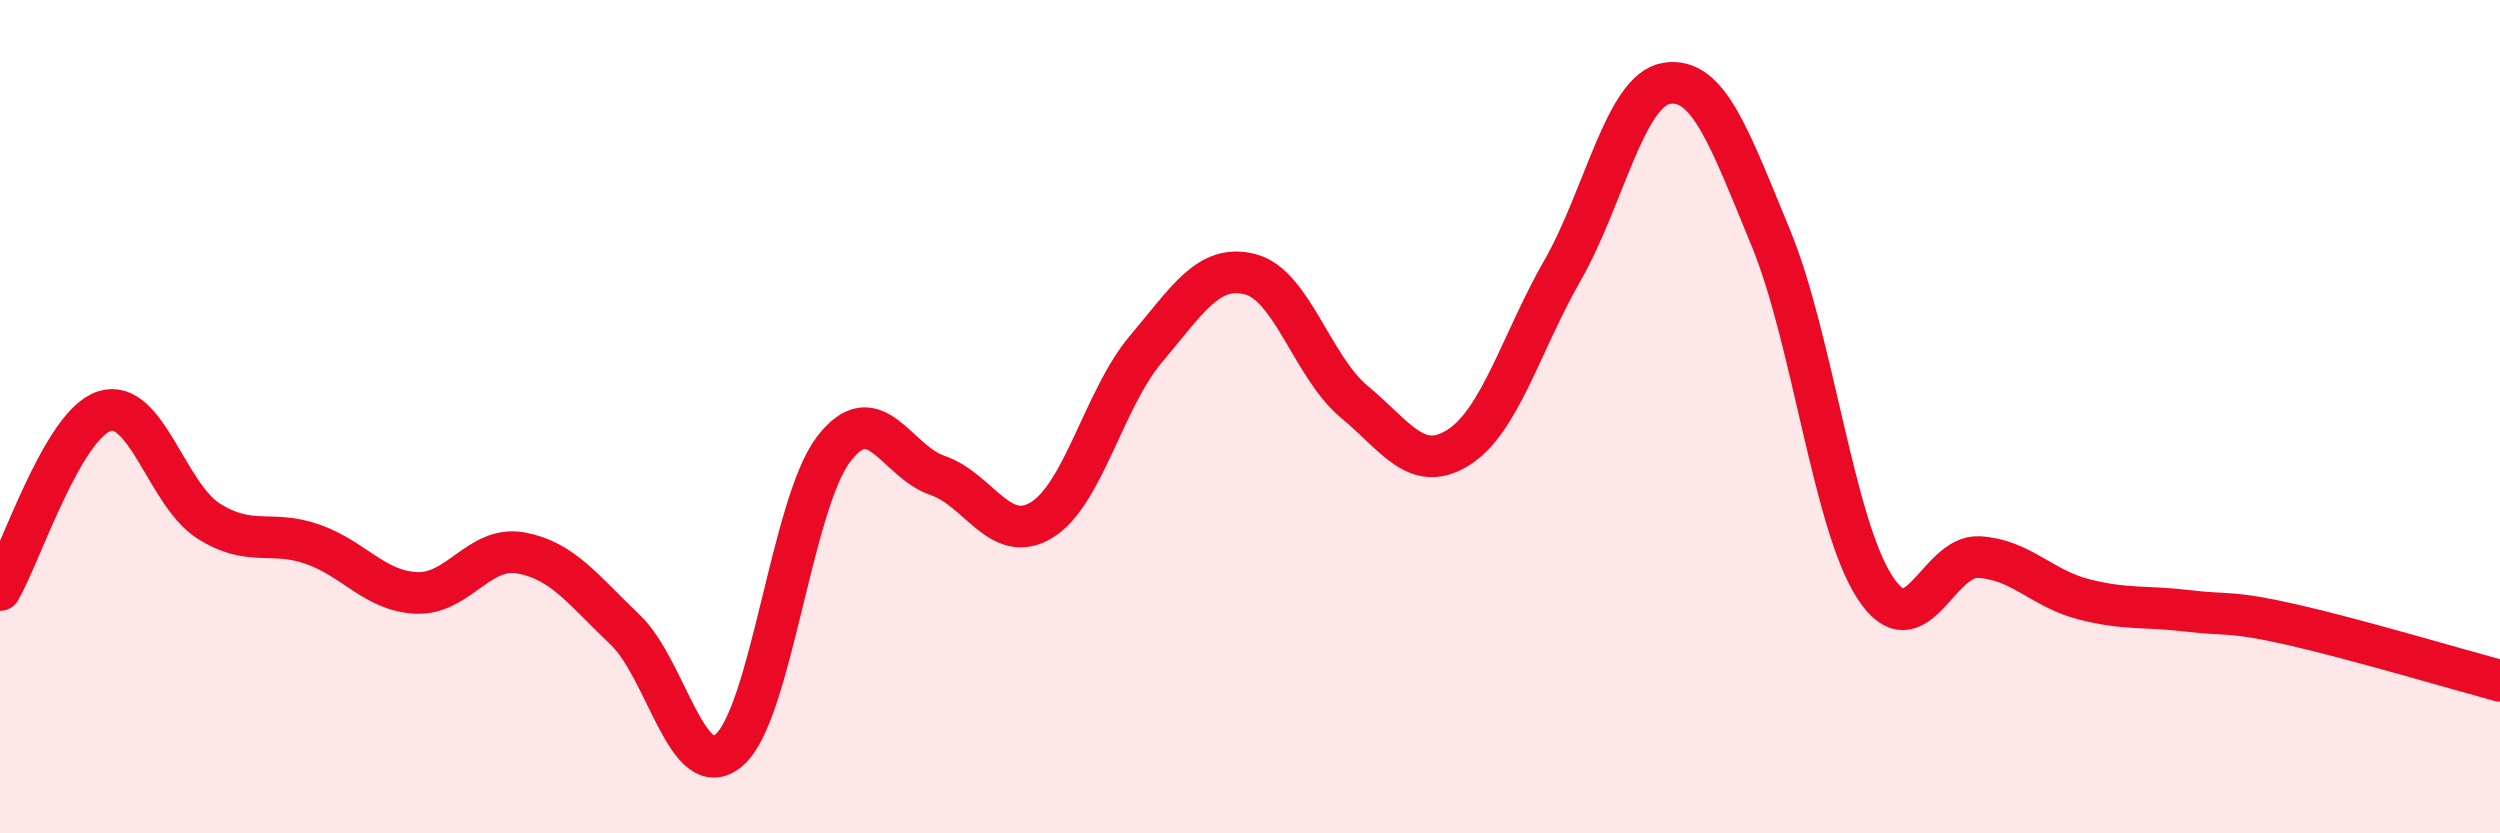 
    <svg width="60" height="20" viewBox="0 0 60 20" xmlns="http://www.w3.org/2000/svg">
      <path
        d="M 0,14.16 C 0.5,13.3 1.5,10.2 2.5,9.87 C 3.5,9.54 4,11.86 5,12.5 C 6,13.14 6.5,12.71 7.5,13.06 C 8.5,13.41 9,14.19 10,14.23 C 11,14.27 11.5,13.09 12.5,13.27 C 13.5,13.45 14,14.16 15,15.11 C 16,16.06 16.5,18.86 17.5,18 C 18.5,17.14 19,12.11 20,10.79 C 21,9.47 21.5,11.07 22.5,11.41 C 23.5,11.75 24,13.09 25,12.48 C 26,11.87 26.5,9.56 27.5,8.38 C 28.5,7.2 29,6.33 30,6.58 C 31,6.83 31.5,8.81 32.5,9.64 C 33.5,10.47 34,11.37 35,10.74 C 36,10.11 36.5,8.24 37.5,6.49 C 38.5,4.74 39,2.16 40,2 C 41,1.84 41.5,3.29 42.5,5.71 C 43.5,8.13 44,12.57 45,14.1 C 46,15.63 46.5,13.31 47.5,13.37 C 48.5,13.43 49,14.12 50,14.38 C 51,14.64 51.5,14.54 52.5,14.66 C 53.5,14.78 53.5,14.65 55,14.99 C 56.5,15.33 59,16.07 60,16.34L60 20L0 20Z"
        fill="#EB0A25"
        opacity="0.1"
        stroke-linecap="round"
        stroke-linejoin="round"
      />
      <path
        d="M 0,14.16 C 0.5,13.3 1.5,10.2 2.5,9.87 C 3.5,9.54 4,11.86 5,12.5 C 6,13.14 6.5,12.71 7.5,13.06 C 8.5,13.41 9,14.19 10,14.23 C 11,14.27 11.5,13.09 12.5,13.27 C 13.5,13.45 14,14.16 15,15.11 C 16,16.06 16.5,18.86 17.5,18 C 18.5,17.14 19,12.11 20,10.79 C 21,9.47 21.5,11.07 22.5,11.41 C 23.5,11.75 24,13.09 25,12.48 C 26,11.87 26.5,9.56 27.5,8.38 C 28.5,7.2 29,6.33 30,6.58 C 31,6.83 31.5,8.81 32.5,9.64 C 33.5,10.47 34,11.37 35,10.74 C 36,10.11 36.5,8.24 37.5,6.49 C 38.5,4.74 39,2.16 40,2 C 41,1.84 41.5,3.29 42.5,5.71 C 43.5,8.13 44,12.57 45,14.1 C 46,15.63 46.5,13.31 47.5,13.37 C 48.5,13.43 49,14.12 50,14.38 C 51,14.64 51.5,14.54 52.5,14.66 C 53.5,14.78 53.5,14.65 55,14.99 C 56.5,15.33 59,16.07 60,16.34"
        stroke="#EB0A25"
        stroke-width="1"
        fill="none"
        stroke-linecap="round"
        stroke-linejoin="round"
      />
    </svg>
  